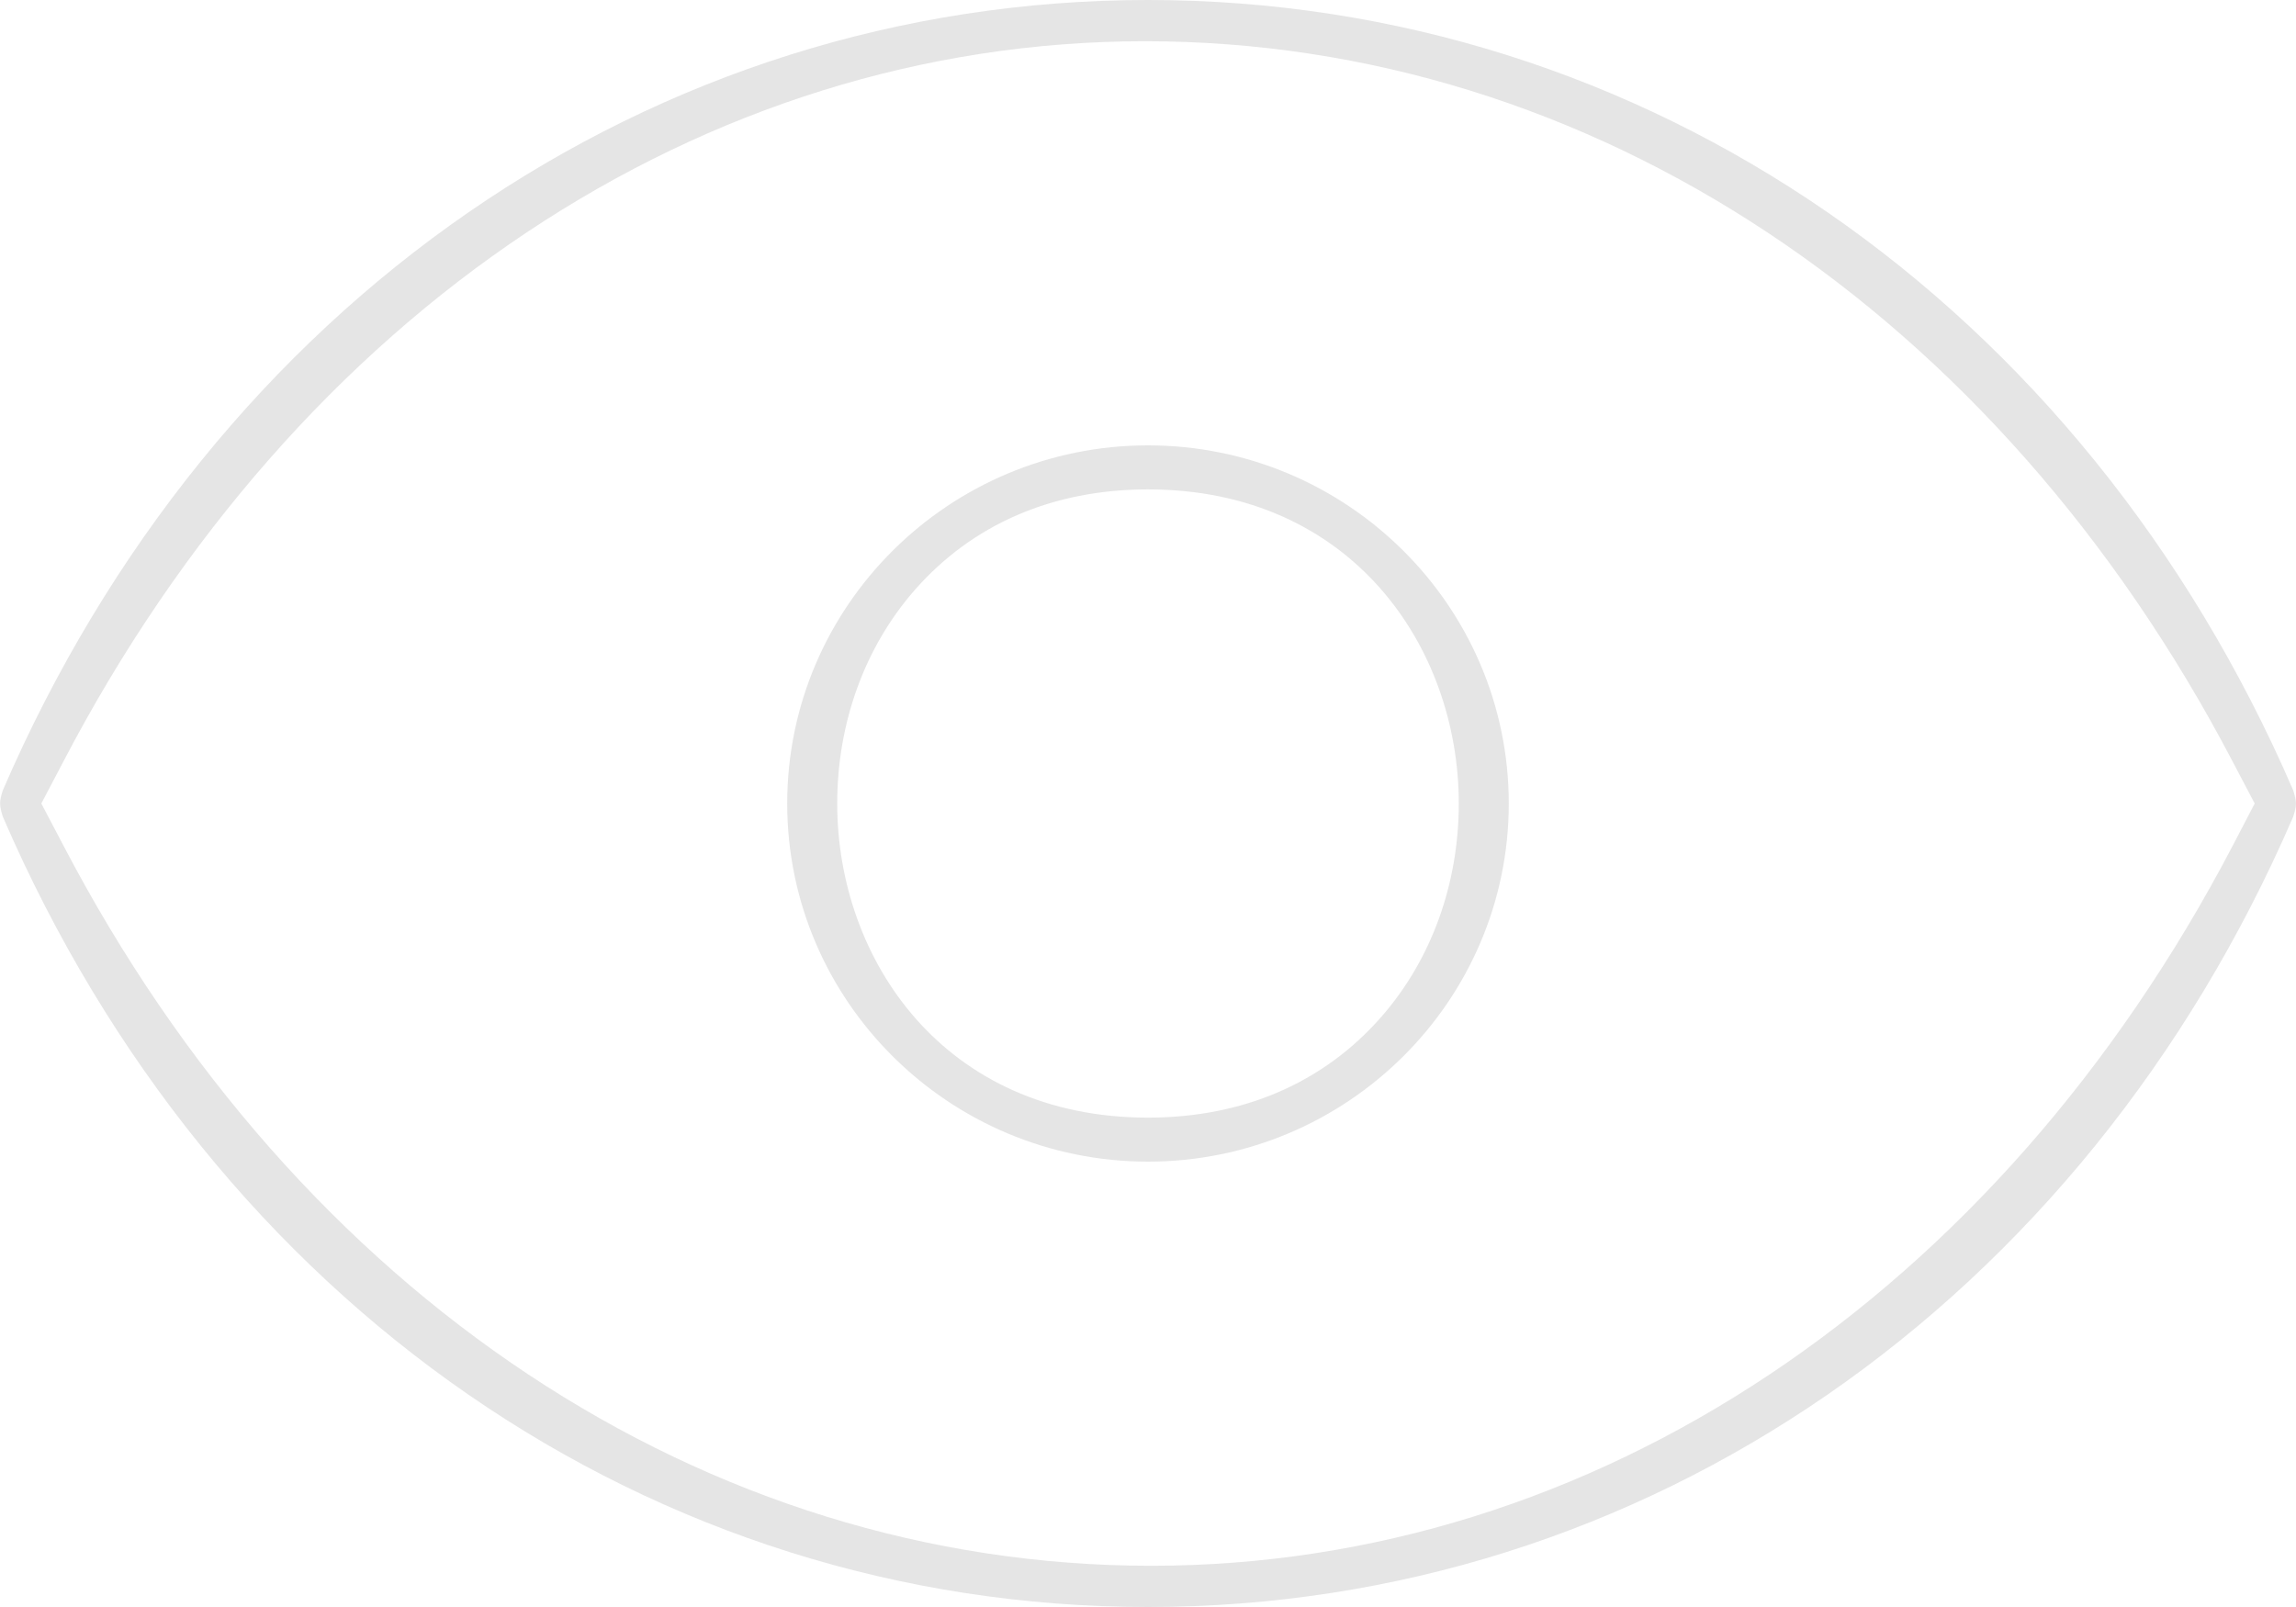 <?xml version="1.0" encoding="UTF-8"?> <svg xmlns="http://www.w3.org/2000/svg" width="90" height="63" viewBox="0 0 90 63" fill="none"><path d="M45 45.54C52.797 45.54 59.141 39.242 59.141 31.5C59.141 23.758 52.797 17.46 45 17.46C37.202 17.46 30.858 23.758 30.858 31.5C30.858 39.242 37.202 45.54 45 45.54ZM35.843 23.146C38.111 20.55 41.271 19.186 45 19.186C52.995 19.186 57.182 25.382 57.182 31.5C57.182 34.653 56.108 37.618 54.156 39.853C51.889 42.45 48.729 43.815 45 43.815C37.005 43.815 32.818 37.618 32.818 31.5C32.818 28.347 33.892 25.382 35.843 23.146Z" fill="#E5E5E5"></path><path d="M0.111 30.982C-0.031 31.429 -0.031 31.563 0.111 32.018C8.367 51.133 25.566 63 45 63C64.435 63 81.634 51.125 89.89 32.018C90.032 31.571 90.032 31.437 89.89 30.982C81.634 11.867 64.435 0 45 0C25.558 0 8.367 11.875 0.111 30.982ZM44.874 1.616C62.333 1.616 78.276 12.181 87.527 29.876L88.381 31.5L87.535 33.124C78.292 50.819 62.436 61.384 45.127 61.384C27.667 61.384 11.716 50.819 2.473 33.124L1.62 31.5L2.473 29.876C11.708 12.181 27.556 1.624 44.874 1.616Z" fill="#E5E5E5"></path></svg> 
